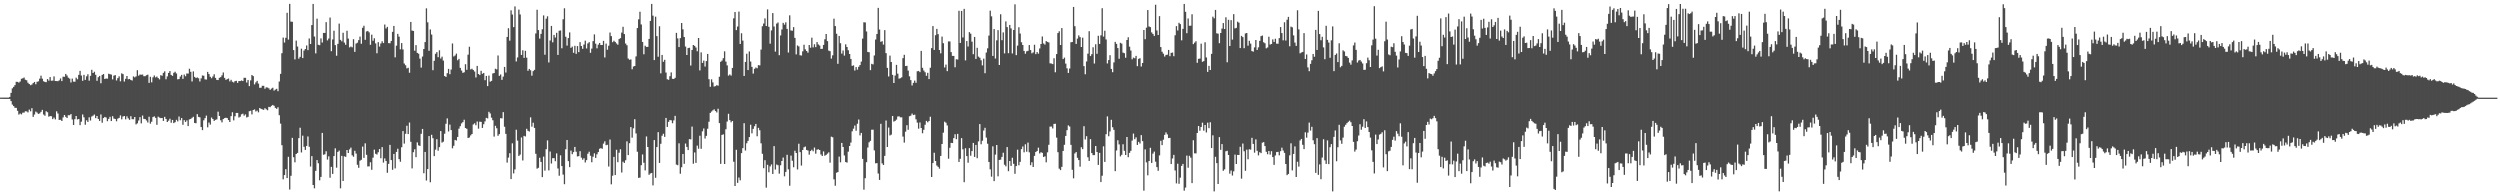 <svg xmlns="http://www.w3.org/2000/svg" width="1920" height="150"><path d="M0 74.945h1v1.000H0zM1 74.953h1v1.000H1zM2 74.957h1v1.000H2zM3 74.964h1v1.000H3zM4 74.962h1v1.000H4zM5 74.966h1v1.000H5zM6 74.964h1v1.000H6zM7 74.425h1v1.544H7zM8 71.343h1v6.322H8zM9 67.836h1v12.507H9zM10 66.689h1v14.820H10zM11 65.388h1v17.411H11zM12 62.820h1v20.047H12zM13 62.863h1v22.221H13zM14 63.435h1v24.570H14zM15 62.590h1v24.584H15zM16 60.487h1v27.362H16zM17 60.174h1v26.343H17zM18 59.543h1v26.943H18zM19 61.229h1v24.225H19zM20 61.650h1v23.916H20zM21 63.565h1v22.752H21zM22 64.514h1v19.667H22zM23 65.420h1v20.072H23zM24 64.927h1v18.187H24zM25 63.819h1v25.960H25zM26 62.917h1v25.067H26zM27 64.698h1v21.014H27zM28 62.846h1v23.651H28zM29 62.475h1v25.013H29zM30 60.420h1v26.684H30zM31 58.128h1v27.797H31zM32 60.440h1v23.922H32zM33 62.426h1v25.521H33zM34 62.929h1v25.972H34zM35 63.105h1v22.329H35zM36 60.746h1v25.471H36zM37 61.973h1v27.640H37zM38 59.173h1v29.975H38zM39 61.979h1v27.328H39zM40 61.898h1v29.608H40zM41 58.651h1v31.656H41zM42 62.230h1v29.484H42zM43 62.276h1v23.249H43zM44 62.345h1v24.867H44zM45 61.700h1v30.386H45zM46 60.231h1v31.790H46zM47 62.262h1v30.678H47zM48 58.873h1v31.269H48zM49 58.963h1v29.381H49zM50 56.800h1v32.927H50zM51 58.031h1v32.593H51zM52 59.630h1v28.837H52zM53 60.377h1v28.138H53zM54 63.316h1v24.305H54zM55 60.345h1v31.424H55zM56 62.688h1v33.313H56zM57 62.777h1v28.743H57zM58 59.660h1v29.421H58zM59 60.859h1v30.881H59zM60 57.479h1v33.895H60zM61 54.446h1v41.640H61zM62 57.987h1v35.461H62zM63 62.037h1v25.896H63zM64 57.504h1v32.616H64zM65 61.360h1v34.440H65zM66 58.640h1v33.700H66zM67 57.024h1v36.636H67zM68 61.968h1v28.128H68zM69 58.257h1v34.301H69zM70 53.608h1v35.887H70zM71 56.058h1v32.755H71zM72 55.093h1v32.856H72zM73 57.430h1v33.315H73zM74 62.060h1v27.038H74zM75 59.312h1v32.014H75zM76 58.340h1v34.560H76zM77 63.943h1v23.951H77zM78 57.528h1v36.720H78zM79 56.828h1v33.866H79zM80 60.658h1v29.122H80zM81 60.237h1v30.012H81zM82 60.396h1v32.675H82zM83 56.608h1v34.662H83zM84 56.970h1v32.726H84zM85 57.296h1v35.686H85zM86 60.985h1v28.247H86zM87 58.136h1v32.881H87zM88 57.664h1v33.711H88zM89 61.808h1v31.305H89zM90 59.990h1v31.133H90zM91 58.603h1v31.931H91zM92 62.469h1v26.153H92zM93 56.341h1v35.297H93zM94 56.912h1v32.585H94zM95 62.616h1v26.476H95zM96 60.531h1v31.102H96zM97 58.343h1v31.020H97zM98 60.864h1v30.085H98zM99 60.641h1v31.401H99zM100 61.438h1v27.829H100zM101 61.860h1v29.698H101zM102 58.699h1v32.910H102zM103 59.394h1v30.462H103zM104 58.659h1v36.885H104zM105 53.911h1v40.799H105zM106 58.090h1v34.503H106zM107 57.226h1v32.755H107zM108 57.390h1v37.373H108zM109 57.244h1v31.504H109zM110 58.498h1v32.813H110zM111 58.498h1v32.957H111zM112 57.778h1v34.717H112zM113 57.362h1v36.746H113zM114 63.625h1v26.020H114zM115 58.983h1v35.969H115zM116 63.250h1v30.243H116zM117 59.394h1v30.491H117zM118 57.946h1v31.422H118zM119 59.427h1v31.081H119zM120 58.763h1v37.090H120zM121 59.965h1v29.640H121zM122 60.955h1v29.361H122zM123 57.739h1v32.978H123zM124 58.161h1v32.469H124zM125 55.985h1v36.874H125zM126 54.808h1v34.965H126zM127 60.890h1v30.487H127zM128 58.661h1v35.034H128zM129 56.000h1v36.673H129zM130 54.555h1v36.637H130zM131 57.540h1v36.741H131zM132 58.254h1v33.841H132zM133 55.896h1v38.652H133zM134 55.107h1v38.729H134zM135 56.425h1v35.589H135zM136 60.941h1v32.313H136zM137 60.708h1v28.790H137zM138 58.793h1v33.568H138zM139 57.487h1v33.197H139zM140 60.573h1v35.264H140zM141 57.221h1v35.054H141zM142 58.574h1v35.055H142zM143 56.434h1v36.019H143zM144 56.509h1v40.332H144zM145 52.791h1v38.908H145zM146 55.154h1v36.177H146zM147 62.571h1v27.896H147zM148 54.826h1v34.895H148zM149 59.056h1v35.335H149zM150 59.958h1v34.701H150zM151 59.458h1v28.211H151zM152 60.109h1v29.643H152zM153 62.570h1v27.561H153zM154 60.218h1v37.347H154zM155 57.954h1v42.012H155zM156 58.140h1v34.263H156zM157 60.947h1v29.754H157zM158 61.118h1v27.671H158zM159 55.176h1v42.622H159zM160 56.895h1v37.186H160zM161 58.976h1v36.710H161zM162 60.114h1v30.144H162zM163 58.714h1v32.688H163zM164 57.046h1v35.817H164zM165 59.807h1v32.253H165zM166 61.363h1v30.353H166zM167 61.486h1v24.280H167zM168 59.775h1v29.297H168zM169 59.238h1v33.147H169zM170 57.871h1v36.149H170zM171 55.661h1v35.786H171zM172 59.794h1v30.919H172zM173 61.331h1v29.065H173zM174 60.761h1v29.928H174zM175 60.331h1v31.900H175zM176 62.526h1v31.185H176zM177 61.265h1v27.903H177zM178 62.788h1v23.442H178zM179 63.356h1v29.086H179zM180 62.323h1v26.976H180zM181 62.076h1v24.666H181zM182 63.661h1v23.094H182zM183 62.197h1v28.062H183zM184 62.248h1v27.412H184zM185 61.813h1v25.998H185zM186 62.247h1v25.039H186zM187 59.758h1v29.087H187zM188 59.751h1v28.112H188zM189 63.373h1v26.851H189zM190 61.378h1v28.323H190zM191 66.126h1v19.290H191zM192 61.758h1v23.279H192zM193 57.599h1v30.258H193zM194 58.490h1v25.993H194zM195 64.805h1v19.206H195zM196 63.289h1v22.321H196zM197 62.095h1v22.859H197zM198 64.208h1v22.085H198zM199 67.428h1v15.520H199zM200 67.383h1v16.243H200zM201 65.884h1v18.134H201zM202 65.918h1v18.466H202zM203 68.125h1v14.992H203zM204 67.078h1v16.910H204zM205 67.203h1v17.462H205zM206 67.844h1v14.244H206zM207 69.042h1v13.275H207zM208 68.054h1v13.269H208zM209 67.370h1v13.199H209zM210 69.595h1v11.669H210zM211 68.817h1v14.004H211zM212 68.205h1v15.403H212zM213 70.035h1v12.336H213zM214 62.592h1v25.857H214zM215 56.712h1v38.231H215zM216 40.876h1v70.658H216zM217 28.881h1v108.840H217zM218 32.677h1v101.777H218zM219 29.054h1v100.902H219zM220 9.835h1v126.911H220zM221 30.413h1v90.004H221zM222 2.971h1v142.571H222zM223 16.608h1v118.413H223zM224 16.733h1v89.171H224zM225 38.437h1v82.307H225zM226 45.627h1v79.069H226zM227 31.199h1v87.092H227zM228 35.728h1v81.700H228zM229 45.057h1v61.013H229zM230 43.668h1v54.412H230zM231 37.368h1v79.700H231zM232 44.601h1v59.571H232zM233 38.821h1v73.943H233zM234 37.654h1v77.478H234zM235 34.912h1v77.181H235zM236 38.493h1v66.303H236zM237 29.522h1v83.210H237zM238 33.774h1v94.130H238zM239 19.267h1v100.648H239zM240 3.010h1v139.078H240zM241 28.038h1v116.578H241zM242 41.015h1v90.189H242zM243 14.335h1v108.581H243zM244 34.398h1v90.992H244zM245 34.728h1v103.775H245zM246 29.502h1v106.380H246zM247 32.685h1v69.390H247zM248 25.288h1v93.594H248zM249 25.287h1v93.192H249zM250 16.985h1v99.211H250zM251 31.050h1v91.547H251zM252 29.594h1v90.466H252zM253 13.446h1v123.047H253zM254 39.303h1v88.831H254zM255 30.312h1v103.270H255zM256 23.617h1v96.226H256zM257 34.674h1v79.228H257zM258 42.822h1v85.924H258zM259 33.681h1v82.979H259zM260 18.113h1v97.528H260zM261 30.615h1v114.024H261zM262 31.737h1v87.972H262zM263 25.120h1v113.884H263zM264 32.724h1v87.336H264zM265 34.390h1v86.075H265zM266 23.610h1v91.605H266zM267 29.639h1v87.861H267zM268 36.404h1v78.327H268zM269 35.723h1v77.638H269zM270 36.361h1v82.934H270zM271 30.105h1v90.287H271zM272 39.859h1v75.960H272zM273 33.422h1v84.528H273zM274 32.838h1v93.721H274zM275 30.829h1v98.029H275zM276 28.126h1v95.336H276zM277 33.568h1v89.152H277zM278 21.341h1v91.236H278zM279 19.748h1v101.489H279zM280 30.562h1v79.500H280zM281 24.176h1v94.716H281zM282 23.760h1v104.103H282zM283 24.828h1v102.924H283zM284 34.432h1v90.205H284zM285 26.604h1v103.821H285zM286 31.272h1v89.842H286zM287 29.403h1v85.565H287zM288 33.320h1v84.814H288zM289 40.886h1v77.788H289zM290 32.337h1v84.590H290zM291 35.810h1v78.689H291zM292 33.380h1v88.182H292zM293 31.716h1v81.260H293zM294 33.099h1v91.794H294zM295 18.850h1v102.802H295zM296 21.846h1v101.780H296zM297 20.623h1v112.079H297zM298 33.149h1v92.725H298zM299 33.247h1v78.024H299zM300 31.455h1v91.486H300zM301 24.487h1v105.901H301zM302 19.938h1v98.299H302zM303 44.035h1v85.302H303zM304 35.052h1v81.628H304zM305 26.007h1v88.245H305zM306 28.182h1v94.018H306zM307 37.890h1v86.335H307zM308 33.075h1v80.007H308zM309 37.975h1v62.707H309zM310 48.809h1v61.454H310zM311 50.113h1v52.664H311zM312 52.555h1v44.012H312zM313 52.026h1v50.933H313zM314 55.882h1v38.224H314zM315 16.829h1v92.064H315zM316 23.504h1v105.835H316zM317 23.766h1v93.145H317zM318 38.971h1v75.659H318zM319 34.651h1v86.068H319zM320 40.627h1v68.733H320zM321 41.260h1v70.380H321zM322 45.028h1v67.067H322zM323 51.922h1v50.826H323zM324 43.417h1v55.596H324zM325 37.610h1v95.480H325zM326 32.329h1v84.332H326zM327 6.413h1v132.246H327zM328 17.152h1v112.674H328zM329 38.990h1v65.491H329zM330 22.622h1v117.355H330zM331 26.545h1v76.967H331zM332 53.929h1v52.219H332zM333 46.671h1v73.254H333zM334 41.340h1v73.584H334zM335 40.046h1v66.844H335zM336 43.941h1v71.789H336zM337 38.603h1v74.403H337zM338 44.975h1v55.695H338zM339 43.496h1v66.033H339zM340 46.528h1v62.272H340zM341 58.375h1v44.318H341zM342 59.079h1v35.997H342zM343 56.236h1v34.675H343zM344 52.878h1v48.105H344zM345 56.975h1v38.707H345zM346 53.394h1v46.518H346zM347 33.406h1v80.535H347zM348 43.342h1v68.640H348zM349 42.603h1v64.873H349zM350 41.153h1v66.754H350zM351 46.309h1v58.872H351zM352 45.195h1v53.609H352zM353 52.117h1v44.824H353zM354 54.158h1v40.611H354zM355 55.961h1v37.845H355zM356 55.480h1v36.495H356zM357 49.330h1v48.959H357zM358 53.584h1v45.325H358zM359 41.963h1v64.003H359zM360 35.909h1v69.659H360zM361 53.316h1v50.694H361zM362 52.794h1v50.119H362zM363 53.773h1v41.842H363zM364 54.937h1v39.801H364zM365 59.471h1v36.709H365zM366 50.620h1v42.706H366zM367 56.833h1v41.982H367zM368 57.672h1v35.783H368zM369 54.368h1v39.215H369zM370 56.689h1v41.558H370zM371 56.013h1v39.440H371zM372 61.586h1v31.669H372zM373 58.292h1v32.216H373zM374 66.110h1v24.795H374zM375 58.047h1v27.802H375zM376 62.745h1v24.397H376zM377 62.128h1v28.263H377zM378 56.443h1v35.912H378zM379 56.044h1v48.878H379zM380 52.784h1v43.848H380zM381 53.306h1v45.185H381zM382 42.603h1v61.684H382zM383 58.248h1v44.748H383zM384 57.189h1v33.602H384zM385 61.330h1v29.578H385zM386 58.837h1v27.285H386zM387 51.429h1v45.890H387zM388 55.697h1v47.103H388zM389 28.354h1v96.517H389zM390 21.673h1v99.390H390zM391 31.245h1v86.402H391zM392 7.939h1v129.576H392zM393 11.182h1v98.879H393zM394 20.842h1v112.329H394zM395 4.935h1v125.155H395zM396 47.207h1v52.414H396zM397 44.130h1v63.853H397zM398 7.382h1v112.409H398zM399 11.102h1v107.638H399zM400 42.205h1v63.384H400zM401 38.607h1v84.614H401zM402 44.453h1v59.911H402zM403 39.034h1v65.747H403zM404 44.289h1v54.613H404zM405 54.393h1v46.086H405zM406 52.939h1v48.098H406zM407 53.986h1v36.151H407zM408 58.107h1v39.154H408zM409 54.610h1v39.660H409zM410 53.652h1v44.603H410zM411 25.721h1v92.415H411zM412 7.466h1v122.077H412zM413 23.102h1v105.792H413zM414 29.670h1v91.487H414zM415 25.996h1v98.374H415zM416 22.455h1v113.604H416zM417 11.812h1v108.456H417zM418 42.059h1v88.967H418zM419 14.336h1v100.241H419zM420 12.499h1v95.336H420zM421 47.997h1v82.846H421zM422 31.082h1v85.278H422zM423 19.932h1v105.636H423zM424 32.529h1v88.959H424zM425 26.808h1v94.660H425zM426 28.819h1v94.962H426zM427 25.202h1v92.585H427zM428 42.179h1v87.191H428zM429 23.609h1v111.358H429zM430 23.372h1v95.902H430zM431 37.087h1v90.445H431zM432 14.799h1v119.311H432zM433 6.358h1v135.107H433zM434 28.191h1v86.430H434zM435 35.027h1v72.512H435zM436 29.212h1v94.542H436zM437 24.879h1v103.455H437zM438 36.773h1v78.872H438zM439 35.776h1v82.658H439zM440 40.543h1v76.305H440zM441 35.167h1v77.699H441zM442 41.366h1v75.140H442zM443 35.371h1v84.773H443zM444 40.053h1v79.838H444zM445 32.365h1v83.737H445zM446 35.313h1v85.751H446zM447 37.481h1v85.201H447zM448 34.215h1v87.331H448zM449 31.230h1v93.544H449zM450 37.203h1v85.803H450zM451 33.321h1v84.771H451zM452 32.373h1v84.156H452zM453 40.540h1v79.058H453zM454 37.339h1v87.302H454zM455 31.587h1v88.780H455zM456 26.417h1v91.366H456zM457 33.534h1v87.772H457zM458 37.131h1v81.398H458zM459 34.280h1v82.503H459zM460 32.991h1v81.253H460zM461 34.572h1v79.180H461zM462 34.580h1v79.712H462zM463 31.409h1v78.857H463zM464 44.118h1v64.446H464zM465 33.485h1v78.033H465zM466 38.184h1v73.015H466zM467 35.145h1v92.742H467zM468 24.997h1v82.153H468zM469 27.750h1v113.807H469zM470 32.390h1v102.559H470zM471 31.300h1v89.170H471zM472 32.222h1v102.245H472zM473 33.369h1v81.656H473zM474 34.375h1v90.208H474zM475 29.993h1v87.314H475zM476 29.300h1v85.346H476zM477 25.022h1v107.466H477zM478 20.592h1v103.588H478zM479 26.181h1v98.974H479zM480 33.421h1v89.681H480zM481 34.746h1v73.792H481zM482 44.952h1v74.144H482zM483 45.943h1v64.060H483zM484 45.617h1v51.969H484zM485 53.212h1v52.507H485zM486 51.093h1v47.450H486zM487 50.690h1v40.880H487zM488 43.316h1v59.196H488zM489 21.549h1v94.962H489zM490 14.867h1v121.716H490zM491 9.033h1v127.382H491zM492 18.783h1v108.100H492zM493 32.201h1v86.431H493zM494 41.686h1v83.282H494zM495 35.143h1v95.707H495zM496 36.045h1v68.764H496zM497 35.995h1v76.925H497zM498 29.887h1v104.377H498zM499 16.065h1v117.143H499zM500 2.996h1v129.808H500zM501 12.031h1v130.337H501zM502 46.108h1v61.485H502zM503 12.787h1v123.758H503zM504 27.734h1v85.219H504zM505 43.578h1v57.914H505zM506 20.172h1v104.972H506zM507 56.296h1v54.153H507zM508 42.189h1v62.046H508zM509 47.444h1v55.248H509zM510 45.903h1v59.228H510zM511 55.701h1v34.880H511zM512 60.886h1v36.608H512zM513 61.285h1v32.333H513zM514 58.515h1v33.680H514zM515 55.622h1v36.815H515zM516 60.522h1v34.123H516zM517 60.684h1v31.790H517zM518 59.772h1v29.199H518zM519 25.239h1v101.156H519zM520 29.494h1v97.365H520zM521 36.140h1v73.942H521zM522 29.305h1v104.099H522zM523 17.685h1v110.750H523zM524 22.504h1v95.772H524zM525 28.410h1v97.367H525zM526 35.755h1v74.485H526zM527 42.232h1v70.621H527zM528 36.932h1v78.328H528zM529 36.649h1v70.199H529zM530 50.334h1v56.736H530zM531 38.401h1v58.838H531zM532 34.568h1v91.185H532zM533 35.204h1v81.867H533zM534 36.493h1v88.595H534zM535 39.357h1v72.455H535zM536 29.173h1v85.030H536zM537 54.091h1v50.130H537zM538 40.218h1v74.066H538zM539 48.308h1v52.531H539zM540 46.565h1v52.095H540zM541 51.072h1v55.335H541zM542 46.874h1v57.463H542zM543 41.436h1v57.427H543zM544 60.810h1v32.678H544zM545 66.646h1v20.076H545zM546 60.950h1v24.686H546zM547 63.301h1v21.458H547zM548 66.476h1v17.467H548zM549 66.173h1v19.143H549zM550 65.359h1v21.020H550zM551 65.860h1v17.662H551zM552 58.945h1v35.636H552zM553 47.464h1v78.402H553zM554 46.541h1v57.072H554zM555 44.708h1v58.437H555zM556 39.425h1v86.522H556zM557 47.308h1v51.964H557zM558 50.224h1v43.115H558zM559 58.073h1v29.349H559zM560 57.183h1v35.075H560zM561 58.053h1v35.892H561zM562 52.198h1v40.743H562zM563 14.088h1v110.146H563zM564 9.203h1v133.653H564zM565 23.127h1v91.929H565zM566 20.370h1v120.075H566zM567 8.931h1v127.409H567zM568 33.736h1v104.766H568zM569 25.550h1v92.075H569zM570 31.179h1v82.592H570zM571 58.300h1v36.313H571zM572 47.542h1v68.085H572zM573 41.270h1v68.767H573zM574 53.827h1v54.383H574zM575 39.540h1v65.724H575zM576 47.283h1v48.507H576zM577 51.375h1v51.042H577zM578 56.551h1v42.439H578zM579 52.836h1v44.124H579zM580 51.864h1v43.305H580zM581 52.411h1v52.254H581zM582 50.003h1v48.223H582zM583 50.221h1v49.827H583zM584 38.079h1v72.014H584zM585 20.149h1v97.982H585zM586 18.082h1v111.103H586zM587 14.143h1v108.882H587zM588 19.956h1v124.176H588zM589 7.200h1v119.391H589zM590 20.581h1v111.735H590zM591 33.560h1v94.216H591zM592 23.359h1v102.937H592zM593 10.030h1v123.614H593zM594 20.403h1v91.820H594zM595 39.627h1v90.554H595zM596 18.144h1v108.204H596zM597 17.272h1v109.635H597zM598 42.390h1v91.001H598zM599 27.239h1v99.683H599zM600 22.654h1v100.976H600zM601 17.578h1v103.398H601zM602 18.944h1v116.493H602zM603 17.133h1v114.929H603zM604 22.165h1v96.735H604zM605 40.341h1v89.692H605zM606 11.779h1v130.877H606zM607 23.407h1v96.105H607zM608 23.613h1v99.821H608zM609 20.838h1v107.635H609zM610 29.105h1v86.668H610zM611 41.800h1v75.693H611zM612 34.931h1v95.196H612zM613 35.654h1v74.731H613zM614 42.433h1v74.392H614zM615 42.660h1v84.510H615zM616 39.407h1v75.785H616zM617 34.331h1v78.799H617zM618 37.906h1v74.637H618zM619 39.171h1v75.993H619zM620 40.439h1v75.167H620zM621 34.556h1v84.245H621zM622 36.674h1v79.358H622zM623 28.910h1v86.062H623zM624 36.392h1v79.766H624zM625 34.009h1v79.321H625zM626 36.205h1v81.809H626zM627 32.290h1v82.643H627zM628 34.145h1v80.500H628zM629 34.946h1v80.241H629zM630 37.584h1v81.041H630zM631 37.504h1v82.329H631zM632 34.500h1v81.790H632zM633 30.173h1v89.435H633zM634 26.127h1v92.812H634zM635 31.574h1v86.367H635zM636 38.861h1v78.109H636zM637 39.311h1v85.612H637zM638 45.027h1v59.913H638zM639 42.473h1v62.948H639zM640 14.319h1v123.420H640zM641 20.038h1v122.607H641zM642 25.921h1v106.719H642zM643 48.982h1v83.158H643zM644 27.595h1v92.687H644zM645 33.165h1v91.502H645zM646 41.183h1v68.600H646zM647 38.749h1v74.131H647zM648 42.694h1v76.688H648zM649 34.053h1v90.413H649zM650 36.078h1v88.822H650zM651 38.608h1v77.891H651zM652 41.464h1v70.683H652zM653 45.257h1v64.186H653zM654 50.603h1v50.247H654zM655 50.176h1v48.655H655zM656 54.158h1v42.267H656zM657 51.527h1v48.894H657zM658 53.481h1v41.553H658zM659 51.280h1v40.530H659zM660 49.983h1v54.002H660zM661 47.300h1v54.799H661zM662 29.626h1v92.399H662zM663 17.102h1v128.574H663zM664 17.275h1v119.595H664zM665 24.181h1v100.403H665zM666 39.887h1v73.423H666zM667 40.147h1v69.148H667zM668 53.872h1v54.291H668zM669 48.978h1v50.665H669zM670 49.438h1v50.170H670zM671 42.604h1v72.909H671zM672 30.364h1v95.071H672zM673 26.112h1v99.185H673zM674 6.040h1v127.251H674zM675 22.701h1v115.474H675zM676 32.126h1v62.931H676zM677 31.621h1v93.891H677zM678 34.229h1v92.473H678zM679 23.167h1v96.518H679zM680 40.812h1v51.742H680zM681 52.138h1v60.756H681zM682 58.739h1v39.228H682zM683 42.686h1v61.351H683zM684 47.601h1v55.799H684zM685 57.505h1v31.585H685zM686 63.722h1v29.679H686zM687 58.022h1v34.824H687zM688 49.821h1v42.051H688zM689 56.558h1v32.946H689zM690 60.399h1v28.956H690zM691 60.071h1v30.058H691zM692 59.389h1v30.721H692zM693 44.634h1v60.284H693zM694 42.095h1v67.426H694zM695 50.715h1v50.425H695zM696 50.541h1v45.601H696zM697 54.240h1v45.467H697zM698 58.605h1v30.668H698zM699 61.524h1v27.293H699zM700 65.649h1v21.619H700zM701 63.639h1v24.732H701zM702 61.901h1v26.149H702zM703 63.578h1v28.052H703zM704 54.716h1v39.438H704zM705 54.488h1v44.333H705zM706 55.392h1v38.640H706zM707 39.058h1v59.241H707zM708 52.090h1v50.257H708zM709 54.158h1v45.504H709zM710 55.490h1v40.311H710zM711 58.225h1v34.594H711zM712 55.932h1v37.999H712zM713 60.714h1v32.278H713zM714 52.004h1v37.643H714zM715 36.943h1v98.973H715zM716 20.040h1v105.183H716zM717 38.345h1v78.949H717zM718 27.025h1v96.609H718zM719 22.173h1v104.953H719zM720 26.224h1v101.913H720zM721 38.379h1v91.168H721zM722 40.982h1v78.756H722zM723 28.097h1v82.495H723zM724 33.200h1v68.684H724zM725 51.822h1v41.609H725zM726 49.628h1v44.624H726zM727 54.623h1v41.722H727zM728 31.810h1v90.073H728zM729 31.857h1v81.671H729zM730 40.041h1v69.701H730zM731 42.895h1v66.982H731zM732 42.962h1v63.111H732zM733 51.671h1v51.420H733zM734 45.539h1v61.351H734zM735 45.706h1v57.112H735zM736 8.306h1v116.084H736zM737 32.988h1v88.995H737zM738 8.410h1v97.679H738zM739 28.786h1v85.878H739zM740 6.820h1v133.103H740zM741 46.380h1v67.469H741zM742 31.546h1v88.299H742zM743 35.739h1v89.227H743zM744 24.681h1v89.082H744zM745 25.871h1v93.723H745zM746 32.000h1v84.044H746zM747 41.639h1v68.144H747zM748 28.343h1v92.187H748zM749 45.261h1v66.032H749zM750 36.718h1v84.765H750zM751 43.487h1v65.111H751zM752 44.334h1v50.935H752zM753 46.271h1v64.513H753zM754 50.245h1v57.822H754zM755 45.073h1v55.164H755zM756 56.192h1v41.958H756zM757 40.352h1v65.340H757zM758 37.117h1v73.272H758zM759 27.350h1v97.063H759zM760 8.171h1v121.899H760zM761 12.546h1v123.150H761zM762 42.967h1v69.435H762zM763 22.324h1v116.780H763zM764 44.930h1v73.808H764zM765 30.968h1v80.407H765zM766 23.125h1v112.286H766zM767 49.921h1v72.898H767zM768 10.961h1v111.639H768zM769 30.879h1v89.668H769zM770 24.903h1v92.417H770zM771 41.029h1v85.508H771zM772 16.417h1v111.331H772zM773 20.848h1v92.109H773zM774 40.853h1v90.649H774zM775 19.135h1v104.503H775zM776 21.789h1v105.640H776zM777 41.047h1v80.076H777zM778 23.051h1v102.723H778zM779 3.324h1v130.172H779zM780 42.319h1v85.211H780zM781 35.039h1v79.912H781zM782 20.930h1v105.969H782zM783 25.730h1v98.569H783zM784 32.464h1v82.051H784zM785 34.564h1v77.903H785zM786 39.092h1v77.880H786zM787 41.276h1v69.561H787zM788 39.423h1v77.123H788zM789 39.030h1v70.475H789zM790 34.595h1v82.371H790zM791 38.467h1v88.431H791zM792 40.937h1v83.705H792zM793 40.259h1v87.991H793zM794 34.380h1v85.344H794zM795 41.583h1v75.158H795zM796 39.985h1v75.940H796zM797 41.216h1v72.167H797zM798 37.237h1v80.618H798zM799 33.803h1v83.102H799zM800 28.023h1v89.386H800zM801 33.390h1v87.211H801zM802 34.249h1v85.834H802zM803 31.561h1v93.129H803zM804 32.188h1v84.783H804zM805 32.622h1v78.562H805zM806 48.621h1v48.613H806zM807 48.773h1v48.427H807zM808 49.248h1v49.426H808zM809 44.741h1v50.435H809zM810 55.492h1v39.522H810zM811 41.523h1v64.163H811zM812 25.371h1v91.526H812zM813 24.000h1v105.541H813zM814 34.585h1v96.056H814zM815 21.554h1v106.621H815zM816 45.374h1v70.557H816zM817 44.231h1v66.968H817zM818 48.825h1v55.565H818zM819 52.480h1v47.505H819zM820 56.036h1v40.259H820zM821 52.652h1v44.536H821zM822 32.447h1v78.824H822zM823 32.233h1v98.150H823zM824 5.300h1v131.661H824zM825 20.112h1v97.738H825zM826 33.733h1v83.065H826zM827 29.667h1v91.502H827zM828 27.187h1v95.727H828zM829 28.504h1v99.489H829zM830 36.099h1v76.983H830zM831 28.941h1v85.600H831zM832 50.796h1v46.100H832zM833 57.054h1v50.048H833zM834 47.210h1v57.408H834zM835 41.192h1v79.587H835zM836 23.943h1v99.668H836zM837 43.061h1v63.799H837zM838 41.642h1v75.895H838zM839 36.304h1v82.850H839zM840 48.810h1v70.334H840zM841 34.020h1v78.105H841zM842 41.338h1v75.380H842zM843 27.494h1v99.185H843zM844 33.750h1v83.677H844zM845 27.133h1v112.683H845zM846 6.275h1v128.686H846zM847 28.098h1v84.287H847zM848 23.628h1v100.743H848zM849 30.299h1v72.745H849zM850 48.760h1v40.653H850zM851 46.134h1v58.526H851zM852 42.387h1v58.581H852zM853 52.917h1v39.105H853zM854 55.443h1v42.299H854zM855 47.943h1v51.805H855zM856 32.159h1v99.296H856zM857 33.667h1v81.885H857zM858 36.928h1v70.814H858zM859 45.107h1v65.789H859zM860 32.886h1v87.252H860zM861 33.505h1v85.360H861zM862 40.415h1v70.359H862zM863 40.861h1v74.977H863zM864 44.328h1v74.688H864zM865 30.706h1v74.489H865zM866 28.619h1v92.101H866zM867 35.836h1v81.575H867zM868 38.819h1v76.973H868zM869 45.542h1v62.459H869zM870 44.262h1v58.349H870zM871 44.768h1v62.122H871zM872 42.921h1v62.543H872zM873 50.770h1v60.543H873zM874 45.197h1v63.767H874zM875 44.692h1v65.566H875zM876 51.119h1v52.671H876zM877 48.392h1v59.991H877zM878 23.046h1v123.371H878zM879 30.112h1v84.650H879zM880 21.228h1v103.490H880zM881 7.742h1v126.907H881zM882 20.330h1v103.306H882zM883 20.821h1v92.711H883zM884 24.902h1v100.210H884zM885 26.073h1v91.892H885zM886 27.606h1v88.845H886zM887 3.652h1v120.517H887zM888 23.405h1v104.935H888zM889 26.881h1v104.272H889zM890 12.367h1v106.972H890zM891 36.154h1v71.957H891zM892 39.757h1v71.685H892zM893 41.204h1v66.072H893zM894 43.428h1v60.140H894zM895 42.202h1v59.491H895zM896 42.007h1v61.232H896zM897 38.324h1v67.726H897zM898 43.151h1v62.714H898zM899 40.626h1v85.395H899zM900 40.328h1v81.360H900zM901 43.139h1v75.814H901zM902 27.065h1v103.854H902zM903 20.088h1v120.759H903zM904 23.393h1v102.336H904zM905 17.488h1v123.675H905zM906 18.522h1v117.943H906zM907 30.961h1v96.468H907zM908 22.181h1v103.696H908zM909 3.002h1v143.415H909zM910 9.085h1v134.973H910zM911 25.519h1v94.008H911zM912 14.203h1v114.625H912zM913 19.829h1v99.845H913zM914 19.731h1v101.336H914zM915 10.949h1v129.687H915zM916 33.877h1v73.837H916zM917 32.728h1v85.013H917zM918 31.716h1v86.086H918zM919 48.243h1v53.912H919zM920 45.150h1v51.617H920zM921 45.008h1v55.409H921zM922 33.513h1v64.030H922zM923 47.480h1v46.711H923zM924 46.953h1v53.405H924zM925 32.455h1v63.521H925zM926 44.123h1v57.594H926zM927 55.176h1v39.023H927zM928 50.591h1v47.840H928zM929 53.765h1v40.120H929zM930 41.359h1v72.376H930zM931 12.798h1v91.149H931zM932 14.076h1v132.940H932zM933 7.625h1v112.786H933zM934 25.595h1v99.693H934zM935 25.872h1v115.464H935zM936 33.195h1v72.126H936zM937 25.334h1v89.692H937zM938 21.983h1v88.643H938zM939 17.733h1v113.432H939zM940 22.270h1v107.795H940zM941 13.241h1v102.955H941zM942 47.827h1v67.991H942zM943 15.183h1v103.843H943zM944 35.337h1v98.042H944zM945 15.469h1v115.488H945zM946 30.410h1v104.414H946zM947 10.875h1v120.708H947zM948 21.800h1v96.939H948zM949 21.396h1v104.547H949zM950 16.666h1v102.341H950zM951 17.398h1v101.655H951zM952 36.932h1v75.791H952zM953 27.537h1v109.704H953zM954 28.543h1v81.709H954zM955 37.039h1v79.146H955zM956 25.694h1v105.471H956zM957 25.359h1v89.581H957zM958 35.082h1v87.244H958zM959 31.350h1v83.291H959zM960 33.470h1v81.478H960zM961 39.214h1v66.643H961zM962 39.673h1v70.867H962zM963 36.413h1v80.839H963zM964 30.706h1v76.374H964zM965 38.348h1v77.446H965zM966 36.376h1v82.992H966zM967 31.366h1v85.539H967zM968 27.755h1v89.865H968zM969 27.276h1v82.289H969zM970 32.455h1v76.684H970zM971 33.237h1v78.933H971zM972 37.126h1v79.475H972zM973 36.461h1v82.021H973zM974 28.189h1v87.761H974zM975 34.198h1v84.529H975zM976 33.767h1v82.340H976zM977 30.280h1v90.348H977zM978 32.196h1v94.444H978zM979 29.770h1v89.651H979zM980 33.512h1v83.272H980zM981 33.594h1v83.033H981zM982 29.267h1v90.034H982zM983 20.788h1v95.352H983zM984 25.407h1v87.980H984zM985 30.958h1v84.629H985zM986 17.112h1v100.275H986zM987 31.156h1v94.815H987zM988 15.163h1v119.353H988zM989 12.941h1v120.628H989zM990 35.514h1v83.799H990zM991 20.447h1v89.607H991zM992 20.966h1v109.894H992zM993 27.188h1v91.035H993zM994 32.707h1v79.729H994zM995 35.241h1v100.711H995zM996 7.876h1v116.351H996zM997 22.572h1v105.359H997zM998 40.963h1v66.931H998zM999 40.301h1v66.403H999zM1000 39.876h1v71.325H1000zM1001 25.457h1v89.101H1001zM1002 45.267h1v56.369H1002zM1003 41.813h1v63.929H1003zM1004 51.768h1v50.095H1004zM1005 54.705h1v39.430H1005zM1006 49.036h1v51.248H1006zM1007 46.272h1v51.123H1007zM1008 41.414h1v66.309H1008zM1009 43.557h1v67.189H1009zM1010 22.941h1v109.798H1010zM1011 38.371h1v67.722H1011zM1012 8.336h1v125.945H1012zM1013 26.149h1v100.121H1013zM1014 30.945h1v106.705H1014zM1015 28.260h1v92.707H1015zM1016 36.415h1v70.527H1016zM1017 45.482h1v77.646H1017zM1018 19.828h1v106.094H1018zM1019 30.641h1v77.190H1019zM1020 32.679h1v93.378H1020zM1021 44.399h1v68.649H1021zM1022 30.952h1v79.763H1022zM1023 20.250h1v126.728H1023zM1024 54.606h1v50.490H1024zM1025 42.170h1v58.004H1025zM1026 41.039h1v82.804H1026zM1027 47.670h1v65.444H1027zM1028 33.210h1v62.636H1028zM1029 51.663h1v56.150H1029zM1030 50.591h1v59.836H1030zM1031 38.655h1v67.038H1031zM1032 39.509h1v57.799H1032zM1033 42.955h1v52.916H1033zM1034 43.275h1v51.275H1034zM1035 44.513h1v49.042H1035zM1036 48.084h1v44.608H1036zM1037 49.686h1v44.223H1037zM1038 46.366h1v50.417H1038zM1039 34.861h1v74.108H1039zM1040 32.680h1v83.760H1040zM1041 38.289h1v76.576H1041zM1042 48.000h1v60.460H1042zM1043 46.484h1v57.607H1043zM1044 46.040h1v49.394H1044zM1045 47.323h1v52.334H1045zM1046 48.742h1v48.610H1046zM1047 53.650h1v37.882H1047zM1048 53.577h1v44.679H1048zM1049 48.562h1v44.649H1049zM1050 44.251h1v53.331H1050zM1051 46.273h1v55.101H1051zM1052 51.456h1v54.232H1052zM1053 34.791h1v80.658H1053zM1054 30.402h1v93.923H1054zM1055 4.781h1v128.460H1055zM1056 29.696h1v73.691H1056zM1057 42.722h1v67.944H1057zM1058 38.227h1v68.898H1058zM1059 52.329h1v51.039H1059zM1060 51.578h1v51.171H1060zM1061 50.981h1v50.588H1061zM1062 54.826h1v73.751H1062zM1063 31.670h1v68.398H1063zM1064 16.658h1v101.766H1064zM1065 30.352h1v101.089H1065zM1066 41.814h1v74.412H1066zM1067 42.449h1v73.327H1067zM1068 35.893h1v76.966H1068zM1069 36.242h1v71.183H1069zM1070 33.203h1v71.767H1070zM1071 39.770h1v68.223H1071zM1072 42.696h1v58.005H1072zM1073 51.826h1v50.843H1073zM1074 45.667h1v58.986H1074zM1075 39.531h1v55.170H1075zM1076 27.810h1v77.202H1076zM1077 32.267h1v94.717H1077zM1078 34.179h1v75.970H1078zM1079 40.609h1v68.213H1079zM1080 40.799h1v71.625H1080zM1081 42.906h1v58.557H1081zM1082 35.060h1v94.820H1082zM1083 22.647h1v98.961H1083zM1084 22.218h1v107.788H1084zM1085 29.577h1v80.407H1085zM1086 44.309h1v61.603H1086zM1087 27.935h1v89.195H1087zM1088 12.149h1v128.211H1088zM1089 39.913h1v77.573H1089zM1090 32.033h1v77.792H1090zM1091 34.989h1v85.824H1091zM1092 43.825h1v72.588H1092zM1093 50.791h1v49.773H1093zM1094 42.907h1v63.669H1094zM1095 52.837h1v43.160H1095zM1096 60.194h1v33.407H1096zM1097 56.116h1v39.540H1097zM1098 56.667h1v34.432H1098zM1099 56.929h1v34.690H1099zM1100 58.171h1v32.609H1100zM1101 56.363h1v32.627H1101zM1102 54.618h1v36.109H1102zM1103 53.035h1v40.166H1103zM1104 46.675h1v67.931H1104zM1105 44.365h1v75.206H1105zM1106 14.134h1v114.185H1106zM1107 35.497h1v84.915H1107zM1108 26.717h1v102.610H1108zM1109 28.802h1v92.266H1109zM1110 13.181h1v110.432H1110zM1111 49.229h1v73.914H1111zM1112 10.378h1v124.506H1112zM1113 24.117h1v101.987H1113zM1114 28.425h1v80.267H1114zM1115 28.023h1v98.248H1115zM1116 34.250h1v89.156H1116zM1117 22.745h1v113.257H1117zM1118 49.562h1v74.443H1118zM1119 20.313h1v97.711H1119zM1120 14.682h1v116.751H1120zM1121 49.449h1v76.178H1121zM1122 16.442h1v116.921H1122zM1123 45.108h1v77.977H1123zM1124 12.788h1v99.585H1124zM1125 29.969h1v78.115H1125zM1126 21.698h1v109.692H1126zM1127 28.833h1v85.922H1127zM1128 32.071h1v90.405H1128zM1129 10.450h1v130.320H1129zM1130 12.716h1v119.417H1130zM1131 22.468h1v101.358H1131zM1132 27.393h1v95.027H1132zM1133 30.155h1v95.379H1133zM1134 34.997h1v88.735H1134zM1135 33.103h1v95.122H1135zM1136 29.041h1v106.763H1136zM1137 15.243h1v113.383H1137zM1138 21.892h1v99.049H1138zM1139 14.376h1v112.908H1139zM1140 21.396h1v106.443H1140zM1141 26.845h1v98.285H1141zM1142 21.025h1v103.873H1142zM1143 16.762h1v108.955H1143zM1144 29.586h1v94.582H1144zM1145 14.778h1v113.099H1145zM1146 20.716h1v110.242H1146zM1147 19.458h1v103.881H1147zM1148 16.866h1v108.453H1148zM1149 29.971h1v98.506H1149zM1150 13.733h1v115.049H1150zM1151 31.176h1v92.931H1151zM1152 23.483h1v101.103H1152zM1153 28.043h1v98.338H1153zM1154 29.194h1v92.528H1154zM1155 22.553h1v99.807H1155zM1156 34.523h1v88.880H1156zM1157 23.681h1v99.002H1157zM1158 24.833h1v95.999H1158zM1159 11.960h1v131.669H1159zM1160 15.141h1v119.602H1160zM1161 43.925h1v76.497H1161zM1162 31.455h1v77.819H1162zM1163 45.583h1v76.132H1163zM1164 26.770h1v100.397H1164zM1165 24.441h1v111.005H1165zM1166 41.129h1v71.697H1166zM1167 20.557h1v101.583H1167zM1168 39.912h1v68.503H1168zM1169 28.964h1v75.041H1169zM1170 27.892h1v84.885H1170zM1171 33.018h1v68.175H1171zM1172 32.762h1v65.258H1172zM1173 36.953h1v61.678H1173zM1174 36.872h1v56.230H1174zM1175 30.813h1v60.467H1175zM1176 37.073h1v55.790H1176zM1177 27.638h1v66.189H1177zM1178 35.444h1v59.286H1178zM1179 34.963h1v60.055H1179zM1180 33.339h1v65.622H1180zM1181 29.992h1v72.572H1181zM1182 36.119h1v64.593H1182zM1183 33.170h1v67.335H1183zM1184 25.565h1v79.295H1184zM1185 41.107h1v54.925H1185zM1186 37.526h1v56.670H1186zM1187 42.088h1v56.231H1187zM1188 22.576h1v87.560H1188zM1189 28.095h1v72.297H1189zM1190 38.993h1v77.577H1190zM1191 23.411h1v100.451H1191zM1192 28.921h1v83.248H1192zM1193 6.411h1v138.635H1193zM1194 8.364h1v137.544H1194zM1195 12.744h1v122.924H1195zM1196 32.217h1v70.796H1196zM1197 18.160h1v97.819H1197zM1198 23.827h1v85.022H1198zM1199 7.573h1v124.734H1199zM1200 19.296h1v112.340H1200zM1201 17.432h1v102.295H1201zM1202 26.695h1v89.764H1202zM1203 28.181h1v88.449H1203zM1204 31.903h1v66.324H1204zM1205 34.165h1v62.062H1205zM1206 45.500h1v51.239H1206zM1207 38.067h1v55.601H1207zM1208 33.945h1v62.488H1208zM1209 34.963h1v58.683H1209zM1210 36.730h1v59.438H1210zM1211 39.451h1v56.089H1211zM1212 25.434h1v95.008H1212zM1213 27.678h1v79.539H1213zM1214 34.493h1v71.295H1214zM1215 40.125h1v62.370H1215zM1216 39.993h1v58.000H1216zM1217 38.929h1v57.986H1217zM1218 36.041h1v58.614H1218zM1219 44.321h1v52.499H1219zM1220 40.805h1v52.330H1220zM1221 42.425h1v53.018H1221zM1222 37.324h1v57.993H1222zM1223 31.881h1v65.401H1223zM1224 34.323h1v70.871H1224zM1225 30.011h1v84.586H1225zM1226 30.427h1v79.852H1226zM1227 29.735h1v86.011H1227zM1228 31.956h1v75.081H1228zM1229 35.123h1v82.601H1229zM1230 31.683h1v65.851H1230zM1231 30.488h1v77.561H1231zM1232 41.462h1v58.654H1232zM1233 22.346h1v87.775H1233zM1234 18.273h1v122.646H1234zM1235 10.673h1v118.399H1235zM1236 5.036h1v130.722H1236zM1237 17.556h1v126.049H1237zM1238 7.558h1v132.963H1238zM1239 6.333h1v128.270H1239zM1240 17.093h1v108.296H1240zM1241 8.886h1v116.030H1241zM1242 6.898h1v117.466H1242zM1243 11.705h1v118.881H1243zM1244 6.159h1v119.320H1244zM1245 9.669h1v115.902H1245zM1246 14.728h1v113.472H1246zM1247 17.053h1v117.228H1247zM1248 16.208h1v101.666H1248zM1249 20.060h1v97.804H1249zM1250 7.915h1v117.466H1250zM1251 12.060h1v106.322H1251zM1252 12.986h1v112.470H1252zM1253 12.748h1v107.772H1253zM1254 12.686h1v103.190H1254zM1255 8.127h1v115.075H1255zM1256 23.264h1v100.398H1256zM1257 12.949h1v126.016H1257zM1258 29.165h1v79.401H1258zM1259 21.499h1v105.389H1259zM1260 41.652h1v57.990H1260zM1261 33.192h1v82.355H1261zM1262 10.954h1v116.130H1262zM1263 17.994h1v84.138H1263zM1264 23.309h1v87.903H1264zM1265 25.421h1v95.956H1265zM1266 21.415h1v95.657H1266zM1267 37.919h1v80.734H1267zM1268 40.078h1v57.280H1268zM1269 46.081h1v46.783H1269zM1270 44.942h1v59.950H1270zM1271 40.133h1v54.209H1271zM1272 53.233h1v42.611H1272zM1273 41.121h1v60.931H1273zM1274 41.278h1v58.963H1274zM1275 50.669h1v46.651H1275zM1276 46.130h1v52.129H1276zM1277 34.200h1v70.810H1277zM1278 26.698h1v92.454H1278zM1279 19.104h1v99.386H1279zM1280 6.178h1v133.361H1280zM1281 3.169h1v128.966H1281zM1282 29.599h1v109.402H1282zM1283 12.802h1v113.713H1283zM1284 35.929h1v92.802H1284zM1285 15.291h1v110.514H1285zM1286 31.698h1v88.454H1286zM1287 6.842h1v134.193H1287zM1288 27.941h1v98.806H1288zM1289 10.833h1v118.587H1289zM1290 3.059h1v122.382H1290zM1291 30.839h1v96.187H1291zM1292 6.702h1v120.193H1292zM1293 32.956h1v100.709H1293zM1294 6.721h1v127.934H1294zM1295 35.582h1v96.819H1295zM1296 10.238h1v120.253H1296zM1297 10.785h1v112.567H1297zM1298 10.197h1v120.961H1298zM1299 8.919h1v131.663H1299zM1300 44.321h1v73.567H1300zM1301 22.882h1v100.588H1301zM1302 33.561h1v76.374H1302zM1303 33.138h1v93.725H1303zM1304 18.539h1v111.918H1304zM1305 26.947h1v108.102H1305zM1306 23.424h1v111.238H1306zM1307 23.307h1v113.016H1307zM1308 20.604h1v104.547H1308zM1309 30.597h1v94.304H1309zM1310 18.268h1v112.353H1310zM1311 16.452h1v110.703H1311zM1312 18.488h1v106.108H1312zM1313 24.314h1v101.941H1313zM1314 24.335h1v111.236H1314zM1315 27.931h1v103.987H1315zM1316 27.100h1v102.851H1316zM1317 13.075h1v119.623H1317zM1318 9.815h1v120.656H1318zM1319 16.401h1v121.497H1319zM1320 25.846h1v107.808H1320zM1321 17.813h1v110.718H1321zM1322 30.555h1v107.180H1322zM1323 12.398h1v120.534H1323zM1324 12.652h1v122.085H1324zM1325 16.251h1v119.690H1325zM1326 15.646h1v110.480H1326zM1327 18.254h1v106.583H1327zM1328 22.822h1v102.856H1328zM1329 19.752h1v106.806H1329zM1330 12.372h1v114.274H1330zM1331 14.338h1v119.548H1331zM1332 12.342h1v112.496H1332zM1333 31.575h1v99.066H1333zM1334 29.367h1v81.692H1334zM1335 10.237h1v115.331H1335zM1336 26.760h1v99.598H1336zM1337 10.721h1v116.877H1337zM1338 36.568h1v89.663H1338zM1339 23.488h1v103.086H1339zM1340 37.810h1v78.659H1340zM1341 19.670h1v103.855H1341zM1342 39.335h1v79.797H1342zM1343 8.953h1v105.145H1343zM1344 28.105h1v82.163H1344zM1345 41.637h1v58.176H1345zM1346 37.410h1v60.251H1346zM1347 35.045h1v64.505H1347zM1348 43.510h1v51.727H1348zM1349 41.768h1v55.074H1349zM1350 40.270h1v54.148H1350zM1351 39.134h1v58.063H1351zM1352 43.476h1v53.389H1352zM1353 32.357h1v61.416H1353zM1354 17.406h1v101.752H1354zM1355 10.602h1v119.108H1355zM1356 17.063h1v112.658H1356zM1357 25.931h1v77.160H1357zM1358 43.225h1v66.137H1358zM1359 36.033h1v72.631H1359zM1360 34.016h1v55.221H1360zM1361 40.216h1v62.235H1361zM1362 38.919h1v58.759H1362zM1363 31.543h1v72.028H1363zM1364 34.118h1v75.696H1364zM1365 24.119h1v92.225H1365zM1366 26.762h1v120.203H1366zM1367 7.315h1v122.245H1367zM1368 24.686h1v111.093H1368zM1369 8.956h1v130.798H1369zM1370 12.287h1v111.381H1370zM1371 22.148h1v101.216H1371zM1372 35.962h1v83.489H1372zM1373 14.140h1v111.515H1373zM1374 22.619h1v96.326H1374zM1375 34.309h1v60.374H1375zM1376 36.753h1v55.666H1376zM1377 41.211h1v58.478H1377zM1378 35.797h1v62.418H1378zM1379 28.376h1v70.103H1379zM1380 39.794h1v57.699H1380zM1381 43.789h1v51.175H1381zM1382 40.386h1v56.975H1382zM1383 41.127h1v52.994H1383zM1384 44.018h1v47.971H1384zM1385 45.577h1v59.017H1385zM1386 44.767h1v54.515H1386zM1387 45.354h1v55.812H1387zM1388 45.500h1v52.414H1388zM1389 51.673h1v46.043H1389zM1390 45.947h1v48.158H1390zM1391 47.579h1v50.377H1391zM1392 49.860h1v40.542H1392zM1393 48.687h1v46.230H1393zM1394 48.605h1v39.382H1394zM1395 45.570h1v44.192H1395zM1396 36.543h1v55.417H1396zM1397 34.704h1v62.039H1397zM1398 27.439h1v75.963H1398zM1399 14.111h1v106.834H1399zM1400 13.527h1v127.681H1400zM1401 6.778h1v123.356H1401zM1402 15.844h1v111.149H1402zM1403 28.122h1v74.066H1403zM1404 25.555h1v91.481H1404zM1405 37.126h1v64.258H1405zM1406 34.125h1v70.086H1406zM1407 34.135h1v88.408H1407zM1408 26.022h1v94.809H1408zM1409 33.740h1v90.213H1409zM1410 12.305h1v99.370H1410zM1411 18.975h1v116.863H1411zM1412 15.289h1v123.002H1412zM1413 7.502h1v124.244H1413zM1414 20.358h1v104.655H1414zM1415 30.044h1v94.268H1415zM1416 34.921h1v81.784H1416zM1417 25.499h1v79.339H1417zM1418 34.871h1v68.410H1418zM1419 28.944h1v71.041H1419zM1420 22.264h1v79.674H1420zM1421 22.448h1v102.890H1421zM1422 18.332h1v102.236H1422zM1423 18.882h1v100.522H1423zM1424 28.247h1v85.662H1424zM1425 22.549h1v98.809H1425zM1426 23.390h1v92.109H1426zM1427 28.588h1v88.109H1427zM1428 37.059h1v79.898H1428zM1429 29.062h1v93.907H1429zM1430 29.421h1v100.792H1430zM1431 48.134h1v77.362H1431zM1432 35.679h1v87.181H1432zM1433 36.148h1v75.079H1433zM1434 39.178h1v73.354H1434zM1435 48.670h1v42.140H1435zM1436 41.436h1v53.543H1436zM1437 37.926h1v71.847H1437zM1438 39.550h1v73.470H1438zM1439 37.867h1v66.590H1439zM1440 44.568h1v59.077H1440zM1441 31.957h1v77.190H1441zM1442 46.365h1v65.904H1442zM1443 48.123h1v57.575H1443zM1444 45.026h1v62.638H1444zM1445 49.255h1v54.948H1445zM1446 48.296h1v51.822H1446zM1447 43.023h1v59.805H1447zM1448 40.560h1v62.121H1448zM1449 43.627h1v61.123H1449zM1450 48.567h1v62.478H1450zM1451 38.035h1v86.211H1451zM1452 34.172h1v86.068H1452zM1453 34.865h1v73.845H1453zM1454 53.303h1v45.585H1454zM1455 50.128h1v46.129H1455zM1456 42.011h1v64.648H1456zM1457 61.903h1v28.364H1457zM1458 59.315h1v38.291H1458zM1459 50.604h1v43.898H1459zM1460 60.265h1v40.279H1460zM1461 45.430h1v55.547H1461zM1462 34.493h1v71.280H1462zM1463 41.636h1v68.685H1463zM1464 48.741h1v55.884H1464zM1465 52.664h1v48.905H1465zM1466 54.119h1v42.032H1466zM1467 48.529h1v56.842H1467zM1468 45.486h1v64.887H1468zM1469 40.517h1v60.781H1469zM1470 42.275h1v60.771H1470zM1471 25.641h1v83.658H1471zM1472 17.251h1v101.087H1472zM1473 44.007h1v64.288H1473zM1474 40.247h1v65.827H1474zM1475 41.134h1v63.164H1475zM1476 38.878h1v77.619H1476zM1477 46.714h1v58.287H1477zM1478 43.296h1v57.323H1478zM1479 47.982h1v53.486H1479zM1480 42.277h1v61.666H1480zM1481 50.234h1v55.635H1481zM1482 40.477h1v67.442H1482zM1483 44.809h1v58.832H1483zM1484 46.783h1v64.782H1484zM1485 46.479h1v55.701H1485zM1486 63.504h1v32.684H1486zM1487 63.470h1v22.731H1487zM1488 62.994h1v27.067H1488zM1489 62.961h1v22.352H1489zM1490 63.424h1v20.728H1490zM1491 58.222h1v32.137H1491zM1492 61.820h1v27.166H1492zM1493 54.777h1v36.007H1493zM1494 51.351h1v46.447H1494zM1495 47.887h1v62.977H1495zM1496 38.755h1v65.858H1496zM1497 36.795h1v67.014H1497zM1498 41.387h1v64.630H1498zM1499 42.541h1v58.733H1499zM1500 48.066h1v51.522H1500zM1501 40.913h1v56.660H1501zM1502 39.939h1v61.045H1502zM1503 37.018h1v58.974H1503zM1504 40.313h1v71.597H1504zM1505 32.636h1v82.844H1505zM1506 32.570h1v83.824H1506zM1507 35.252h1v77.231H1507zM1508 33.120h1v78.992H1508zM1509 34.413h1v67.260H1509zM1510 32.265h1v77.538H1510zM1511 34.311h1v77.288H1511zM1512 30.901h1v72.995H1512zM1513 37.017h1v74.191H1513zM1514 41.258h1v72.922H1514zM1515 46.136h1v71.202H1515zM1516 32.550h1v83.055H1516zM1517 37.599h1v71.577H1517zM1518 48.612h1v60.144H1518zM1519 59.765h1v28.922H1519zM1520 63.308h1v23.360H1520zM1521 61.837h1v27.070H1521zM1522 60.854h1v30.798H1522zM1523 62.600h1v23.445H1523zM1524 61.715h1v24.671H1524zM1525 62.977h1v24.683H1525zM1526 60.208h1v31.426H1526zM1527 49.464h1v52.628H1527zM1528 46.338h1v66.374H1528zM1529 44.261h1v71.516H1529zM1530 40.361h1v70.125H1530zM1531 46.155h1v71.030H1531zM1532 36.977h1v82.837H1532zM1533 36.794h1v79.465H1533zM1534 36.487h1v73.105H1534zM1535 13.188h1v99.364H1535zM1536 30.754h1v75.282H1536zM1537 32.855h1v76.997H1537zM1538 3.278h1v117.463H1538zM1539 6.264h1v126.357H1539zM1540 20.785h1v121.685H1540zM1541 25.022h1v92.863H1541zM1542 34.434h1v75.621H1542zM1543 32.596h1v85.476H1543zM1544 30.117h1v95.788H1544zM1545 41.912h1v81.317H1545zM1546 42.346h1v64.203H1546zM1547 38.826h1v78.147H1547zM1548 38.391h1v79.240H1548zM1549 40.630h1v72.446H1549zM1550 44.323h1v76.971H1550zM1551 42.307h1v76.306H1551zM1552 44.193h1v62.702H1552zM1553 47.232h1v54.315H1553zM1554 55.186h1v39.024H1554zM1555 55.818h1v39.242H1555zM1556 57.198h1v37.607H1556zM1557 58.941h1v33.726H1557zM1558 56.186h1v42.014H1558zM1559 53.495h1v42.345H1559zM1560 45.482h1v63.281H1560zM1561 42.750h1v71.031H1561zM1562 51.782h1v59.299H1562zM1563 47.575h1v62.220H1563zM1564 41.414h1v74.450H1564zM1565 43.192h1v75.243H1565zM1566 62.786h1v23.458H1566zM1567 63.109h1v23.076H1567zM1568 62.010h1v24.378H1568zM1569 58.008h1v36.641H1569zM1570 39.422h1v77.846H1570zM1571 35.231h1v91.367H1571zM1572 29.635h1v88.479H1572zM1573 29.468h1v87.996H1573zM1574 29.942h1v81.943H1574zM1575 32.156h1v83.492H1575zM1576 49.081h1v65.242H1576zM1577 58.443h1v31.533H1577zM1578 62.098h1v29.835H1578zM1579 60.592h1v30.392H1579zM1580 34.635h1v87.449H1580zM1581 36.005h1v91.375H1581zM1582 37.855h1v86.443H1582zM1583 21.346h1v94.778H1583zM1584 28.334h1v87.690H1584zM1585 37.217h1v82.769H1585zM1586 34.230h1v81.611H1586zM1587 40.483h1v69.101H1587zM1588 54.846h1v40.145H1588zM1589 60.910h1v30.152H1589zM1590 58.442h1v37.118H1590zM1591 29.599h1v91.035H1591zM1592 43.837h1v71.790H1592zM1593 20.756h1v117.077H1593zM1594 25.859h1v80.360H1594zM1595 34.619h1v90.359H1595zM1596 30.325h1v97.629H1596zM1597 42.268h1v67.782H1597zM1598 51.208h1v51.833H1598zM1599 47.590h1v55.094H1599zM1600 48.335h1v41.381H1600zM1601 61.578h1v24.622H1601zM1602 46.930h1v52.285H1602zM1603 39.557h1v58.369H1603zM1604 41.299h1v72.262H1604zM1605 41.673h1v79.648H1605zM1606 30.441h1v78.006H1606zM1607 33.208h1v91.622H1607zM1608 24.276h1v104.744H1608zM1609 30.381h1v90.862H1609zM1610 33.668h1v78.631H1610zM1611 31.131h1v83.005H1611zM1612 28.847h1v84.245H1612zM1613 32.019h1v81.463H1613zM1614 34.526h1v79.979H1614zM1615 28.182h1v88.185H1615zM1616 31.908h1v85.816H1616zM1617 32.599h1v84.299H1617zM1618 26.514h1v87.447H1618zM1619 34.161h1v82.852H1619zM1620 34.342h1v84.636H1620zM1621 28.374h1v85.564H1621zM1622 35.134h1v77.319H1622zM1623 34.018h1v79.167H1623zM1624 34.857h1v79.195H1624zM1625 35.045h1v84.062H1625zM1626 32.931h1v82.213H1626zM1627 35.724h1v82.222H1627zM1628 30.003h1v89.751H1628zM1629 29.386h1v92.777H1629zM1630 25.136h1v104.281H1630zM1631 32.008h1v82.861H1631zM1632 31.102h1v96.014H1632zM1633 29.823h1v88.521H1633zM1634 30.038h1v85.858H1634zM1635 29.763h1v90.568H1635zM1636 33.803h1v83.941H1636zM1637 34.325h1v84.029H1637zM1638 33.337h1v81.355H1638zM1639 27.511h1v95.043H1639zM1640 31.504h1v93.983H1640zM1641 30.374h1v93.883H1641zM1642 28.937h1v91.123H1642zM1643 25.065h1v97.255H1643zM1644 28.609h1v89.968H1644zM1645 31.323h1v96.392H1645zM1646 30.926h1v91.036H1646zM1647 37.537h1v84.100H1647zM1648 24.469h1v91.582H1648zM1649 31.556h1v87.069H1649zM1650 29.519h1v92.524H1650zM1651 21.396h1v103.691H1651zM1652 31.129h1v90.198H1652zM1653 24.458h1v93.607H1653zM1654 34.157h1v87.834H1654zM1655 29.726h1v84.005H1655zM1656 24.312h1v97.977H1656zM1657 32.293h1v85.357H1657zM1658 28.508h1v92.443H1658zM1659 20.082h1v108.323H1659zM1660 27.935h1v96.638H1660zM1661 28.563h1v98.637H1661zM1662 30.885h1v87.148H1662zM1663 33.333h1v88.979H1663zM1664 27.725h1v94.532H1664zM1665 31.213h1v91.149H1665zM1666 34.330h1v91.370H1666zM1667 23.905h1v90.560H1667zM1668 27.568h1v95.857H1668zM1669 26.480h1v93.411H1669zM1670 30.140h1v92.544H1670zM1671 27.254h1v85.527H1671zM1672 29.522h1v91.064H1672zM1673 33.328h1v86.559H1673zM1674 33.009h1v84.028H1674zM1675 34.619h1v82.789H1675zM1676 33.578h1v83.027H1676zM1677 28.561h1v88.427H1677zM1678 28.393h1v90.974H1678zM1679 31.772h1v84.601H1679zM1680 25.695h1v101.961H1680zM1681 31.112h1v85.025H1681zM1682 33.397h1v85.955H1682zM1683 31.748h1v84.920H1683zM1684 35.792h1v83.783H1684zM1685 25.479h1v93.215H1685zM1686 34.323h1v84.488H1686zM1687 32.425h1v84.047H1687zM1688 31.068h1v87.430H1688zM1689 36.573h1v82.057H1689zM1690 26.822h1v89.747H1690zM1691 32.283h1v90.153H1691zM1692 30.045h1v91.080H1692zM1693 30.734h1v89.475H1693zM1694 31.613h1v86.238H1694zM1695 35.285h1v81.475H1695zM1696 36.409h1v78.541H1696zM1697 31.499h1v87.890H1697zM1698 32.565h1v80.522H1698zM1699 32.239h1v83.624H1699zM1700 35.257h1v80.662H1700zM1701 36.875h1v81.348H1701zM1702 31.619h1v83.469H1702zM1703 36.424h1v79.957H1703zM1704 33.759h1v84.743H1704zM1705 35.396h1v89.002H1705zM1706 33.055h1v80.805H1706zM1707 36.040h1v77.941H1707zM1708 37.392h1v75.918H1708zM1709 39.795h1v69.405H1709zM1710 39.759h1v73.561H1710zM1711 35.628h1v73.367H1711zM1712 34.020h1v79.383H1712zM1713 38.691h1v77.920H1713zM1714 32.353h1v85.768H1714zM1715 31.184h1v89.922H1715zM1716 40.317h1v70.640H1716zM1717 39.452h1v74.507H1717zM1718 40.223h1v72.261H1718zM1719 32.272h1v80.330H1719zM1720 38.665h1v77.975H1720zM1721 31.587h1v82.102H1721zM1722 43.934h1v65.991H1722zM1723 37.706h1v77.002H1723zM1724 38.240h1v73.883H1724zM1725 37.914h1v72.049H1725zM1726 35.840h1v81.318H1726zM1727 39.430h1v70.590H1727zM1728 39.551h1v76.034H1728zM1729 39.972h1v75.589H1729zM1730 35.016h1v80.524H1730zM1731 30.369h1v79.101H1731zM1732 43.243h1v70.789H1732zM1733 34.606h1v80.688H1733zM1734 32.191h1v85.329H1734zM1735 34.372h1v79.380H1735zM1736 40.172h1v75.458H1736zM1737 41.796h1v72.324H1737zM1738 39.330h1v71.158H1738zM1739 40.162h1v71.631H1739zM1740 37.677h1v75.975H1740zM1741 41.289h1v72.505H1741zM1742 37.490h1v76.279H1742zM1743 31.457h1v80.378H1743zM1744 40.167h1v76.239H1744zM1745 26.751h1v84.107H1745zM1746 33.746h1v77.586H1746zM1747 35.687h1v76.639H1747zM1748 39.757h1v72.451H1748zM1749 37.013h1v79.570H1749zM1750 37.976h1v76.887H1750zM1751 42.744h1v65.794H1751zM1752 39.598h1v72.307H1752zM1753 43.518h1v62.782H1753zM1754 40.412h1v71.344H1754zM1755 42.030h1v67.433H1755zM1756 40.151h1v70.824H1756zM1757 42.314h1v61.960H1757zM1758 45.018h1v67.452H1758zM1759 41.062h1v68.706H1759zM1760 41.270h1v68.018H1760zM1761 39.644h1v65.910H1761zM1762 40.657h1v71.527H1762zM1763 42.349h1v71.087H1763zM1764 39.303h1v66.872H1764zM1765 38.680h1v73.362H1765zM1766 39.206h1v67.566H1766zM1767 35.607h1v78.536H1767zM1768 39.122h1v71.674H1768zM1769 41.449h1v70.682H1769zM1770 33.376h1v78.790H1770zM1771 43.325h1v66.857H1771zM1772 33.406h1v79.386H1772zM1773 38.833h1v70.356H1773zM1774 39.517h1v67.919H1774zM1775 38.396h1v72.739H1775zM1776 36.924h1v71.970H1776zM1777 45.127h1v64.356H1777zM1778 42.894h1v65.325H1778zM1779 44.978h1v62.298H1779zM1780 41.412h1v59.490H1780zM1781 44.008h1v63.654H1781zM1782 46.772h1v60.087H1782zM1783 45.476h1v60.385H1783zM1784 43.327h1v66.357H1784zM1785 46.409h1v58.098H1785zM1786 39.497h1v66.144H1786zM1787 45.826h1v60.218H1787zM1788 41.493h1v63.231H1788zM1789 42.217h1v63.992H1789zM1790 44.118h1v60.082H1790zM1791 44.135h1v63.509H1791zM1792 44.557h1v62.966H1792zM1793 40.096h1v68.748H1793zM1794 41.616h1v64.661H1794zM1795 43.100h1v60.196H1795zM1796 46.769h1v56.183H1796zM1797 40.482h1v64.680H1797zM1798 45.426h1v61.080H1798zM1799 46.678h1v56.251H1799zM1800 46.892h1v57.415H1800zM1801 49.286h1v52.692H1801zM1802 48.982h1v53.291H1802zM1803 46.579h1v57.016H1803zM1804 45.363h1v55.988H1804zM1805 46.991h1v53.745H1805zM1806 47.365h1v51.491H1806zM1807 44.206h1v55.602H1807zM1808 50.952h1v49.665H1808zM1809 48.596h1v52.132H1809zM1810 51.443h1v51.356H1810zM1811 46.909h1v56.054H1811zM1812 49.360h1v52.568H1812zM1813 48.785h1v53.055H1813zM1814 48.476h1v53.606H1814zM1815 45.612h1v56.786H1815zM1816 46.439h1v55.995H1816zM1817 47.848h1v56.450H1817zM1818 49.667h1v54.312H1818zM1819 46.538h1v56.869H1819zM1820 50.153h1v48.330H1820zM1821 49.828h1v49.663H1821zM1822 51.476h1v49.918H1822zM1823 52.406h1v43.727H1823zM1824 52.412h1v46.566H1824zM1825 51.157h1v44.741H1825zM1826 51.952h1v45.443H1826zM1827 52.307h1v43.910H1827zM1828 52.478h1v43.908H1828zM1829 52.963h1v44.314H1829zM1830 53.526h1v44.868H1830zM1831 53.760h1v41.837H1831zM1832 51.912h1v46.127H1832zM1833 53.335h1v41.718H1833zM1834 54.537h1v42.847H1834zM1835 53.401h1v44.154H1835zM1836 52.154h1v44.474H1836zM1837 53.305h1v46.033H1837zM1838 52.227h1v42.538H1838zM1839 53.303h1v43.708H1839zM1840 55.205h1v41.265H1840zM1841 55.036h1v42.120H1841zM1842 54.458h1v40.336H1842zM1843 56.153h1v37.970H1843zM1844 56.673h1v38.637H1844zM1845 57.706h1v34.616H1845zM1846 57.965h1v37.172H1846zM1847 57.476h1v34.529H1847zM1848 57.775h1v34.211H1848zM1849 57.855h1v34.761H1849zM1850 57.729h1v34.291H1850zM1851 58.128h1v34.745H1851zM1852 57.625h1v34.919H1852zM1853 58.781h1v33.750H1853zM1854 58.491h1v33.194H1854zM1855 58.870h1v32.549H1855zM1856 57.842h1v33.565H1856zM1857 58.502h1v33.088H1857zM1858 58.094h1v33.382H1858zM1859 59.446h1v32.260H1859zM1860 58.855h1v32.421H1860zM1861 59.704h1v30.909H1861zM1862 59.348h1v32.187H1862zM1863 59.919h1v31.524H1863zM1864 61.137h1v29.082H1864zM1865 61.715h1v28.749H1865zM1866 60.775h1v27.467H1866zM1867 62.015h1v26.585H1867zM1868 61.411h1v26.970H1868zM1869 60.780h1v27.250H1869zM1870 61.796h1v25.926H1870zM1871 62.464h1v26.779H1871zM1872 62.403h1v25.718H1872zM1873 61.976h1v25.034H1873zM1874 62.265h1v24.871H1874zM1875 62.968h1v23.285H1875zM1876 63.568h1v23.028H1876zM1877 63.171h1v23.513H1877zM1878 63.172h1v23.558H1878zM1879 63.398h1v23.373H1879zM1880 63.622h1v23.026H1880zM1881 64.089h1v22.382H1881zM1882 63.739h1v21.421H1882zM1883 64.964h1v20.149H1883zM1884 64.032h1v21.358H1884zM1885 65.300h1v19.986H1885zM1886 66.064h1v18.953H1886zM1887 66.287h1v18.044H1887zM1888 66.727h1v17.096H1888zM1889 67.201h1v15.758H1889zM1890 67.684h1v14.649H1890zM1891 67.964h1v14.299H1891zM1892 68.121h1v13.954H1892zM1893 68.368h1v13.103H1893zM1894 68.988h1v11.823H1894zM1895 69.210h1v11.062H1895zM1896 70.043h1v9.978H1896zM1897 70.526h1v8.831H1897zM1898 71.201h1v7.439H1898zM1899 71.303h1v6.739H1899zM1900 72.193h1v5.203H1900zM1901 73.404h1v3.252H1901zM1902 74.267h1v1.625H1902zM1903 74.946h1v1.000H1903zM1904 74.996h1v1.000H1904zM1905 74.995h1v1.000H1905zM1906 74.998h1v1.000H1906zM1907 75.000h1v1.000H1907zM1908 75.000h1v1.000H1908zM1909 75.000h1v1.000H1909zM1910 75.000h1v1.000H1910zM1911 75.000h1v1.000H1911zM1912 75.000h1v1.000H1912zM1913 75.000h1v1.000H1913zM1914 75.000h1v1.000H1914zM1915 75.000h1v1.000H1915zM1916 75.000h1v1.000H1916zM1917 75.000h1v1.000H1917zM1918 150.000h1v1.000H1918zM1919 150.000h1v1.000H1919z" fill="#4a4a4a"/></svg>